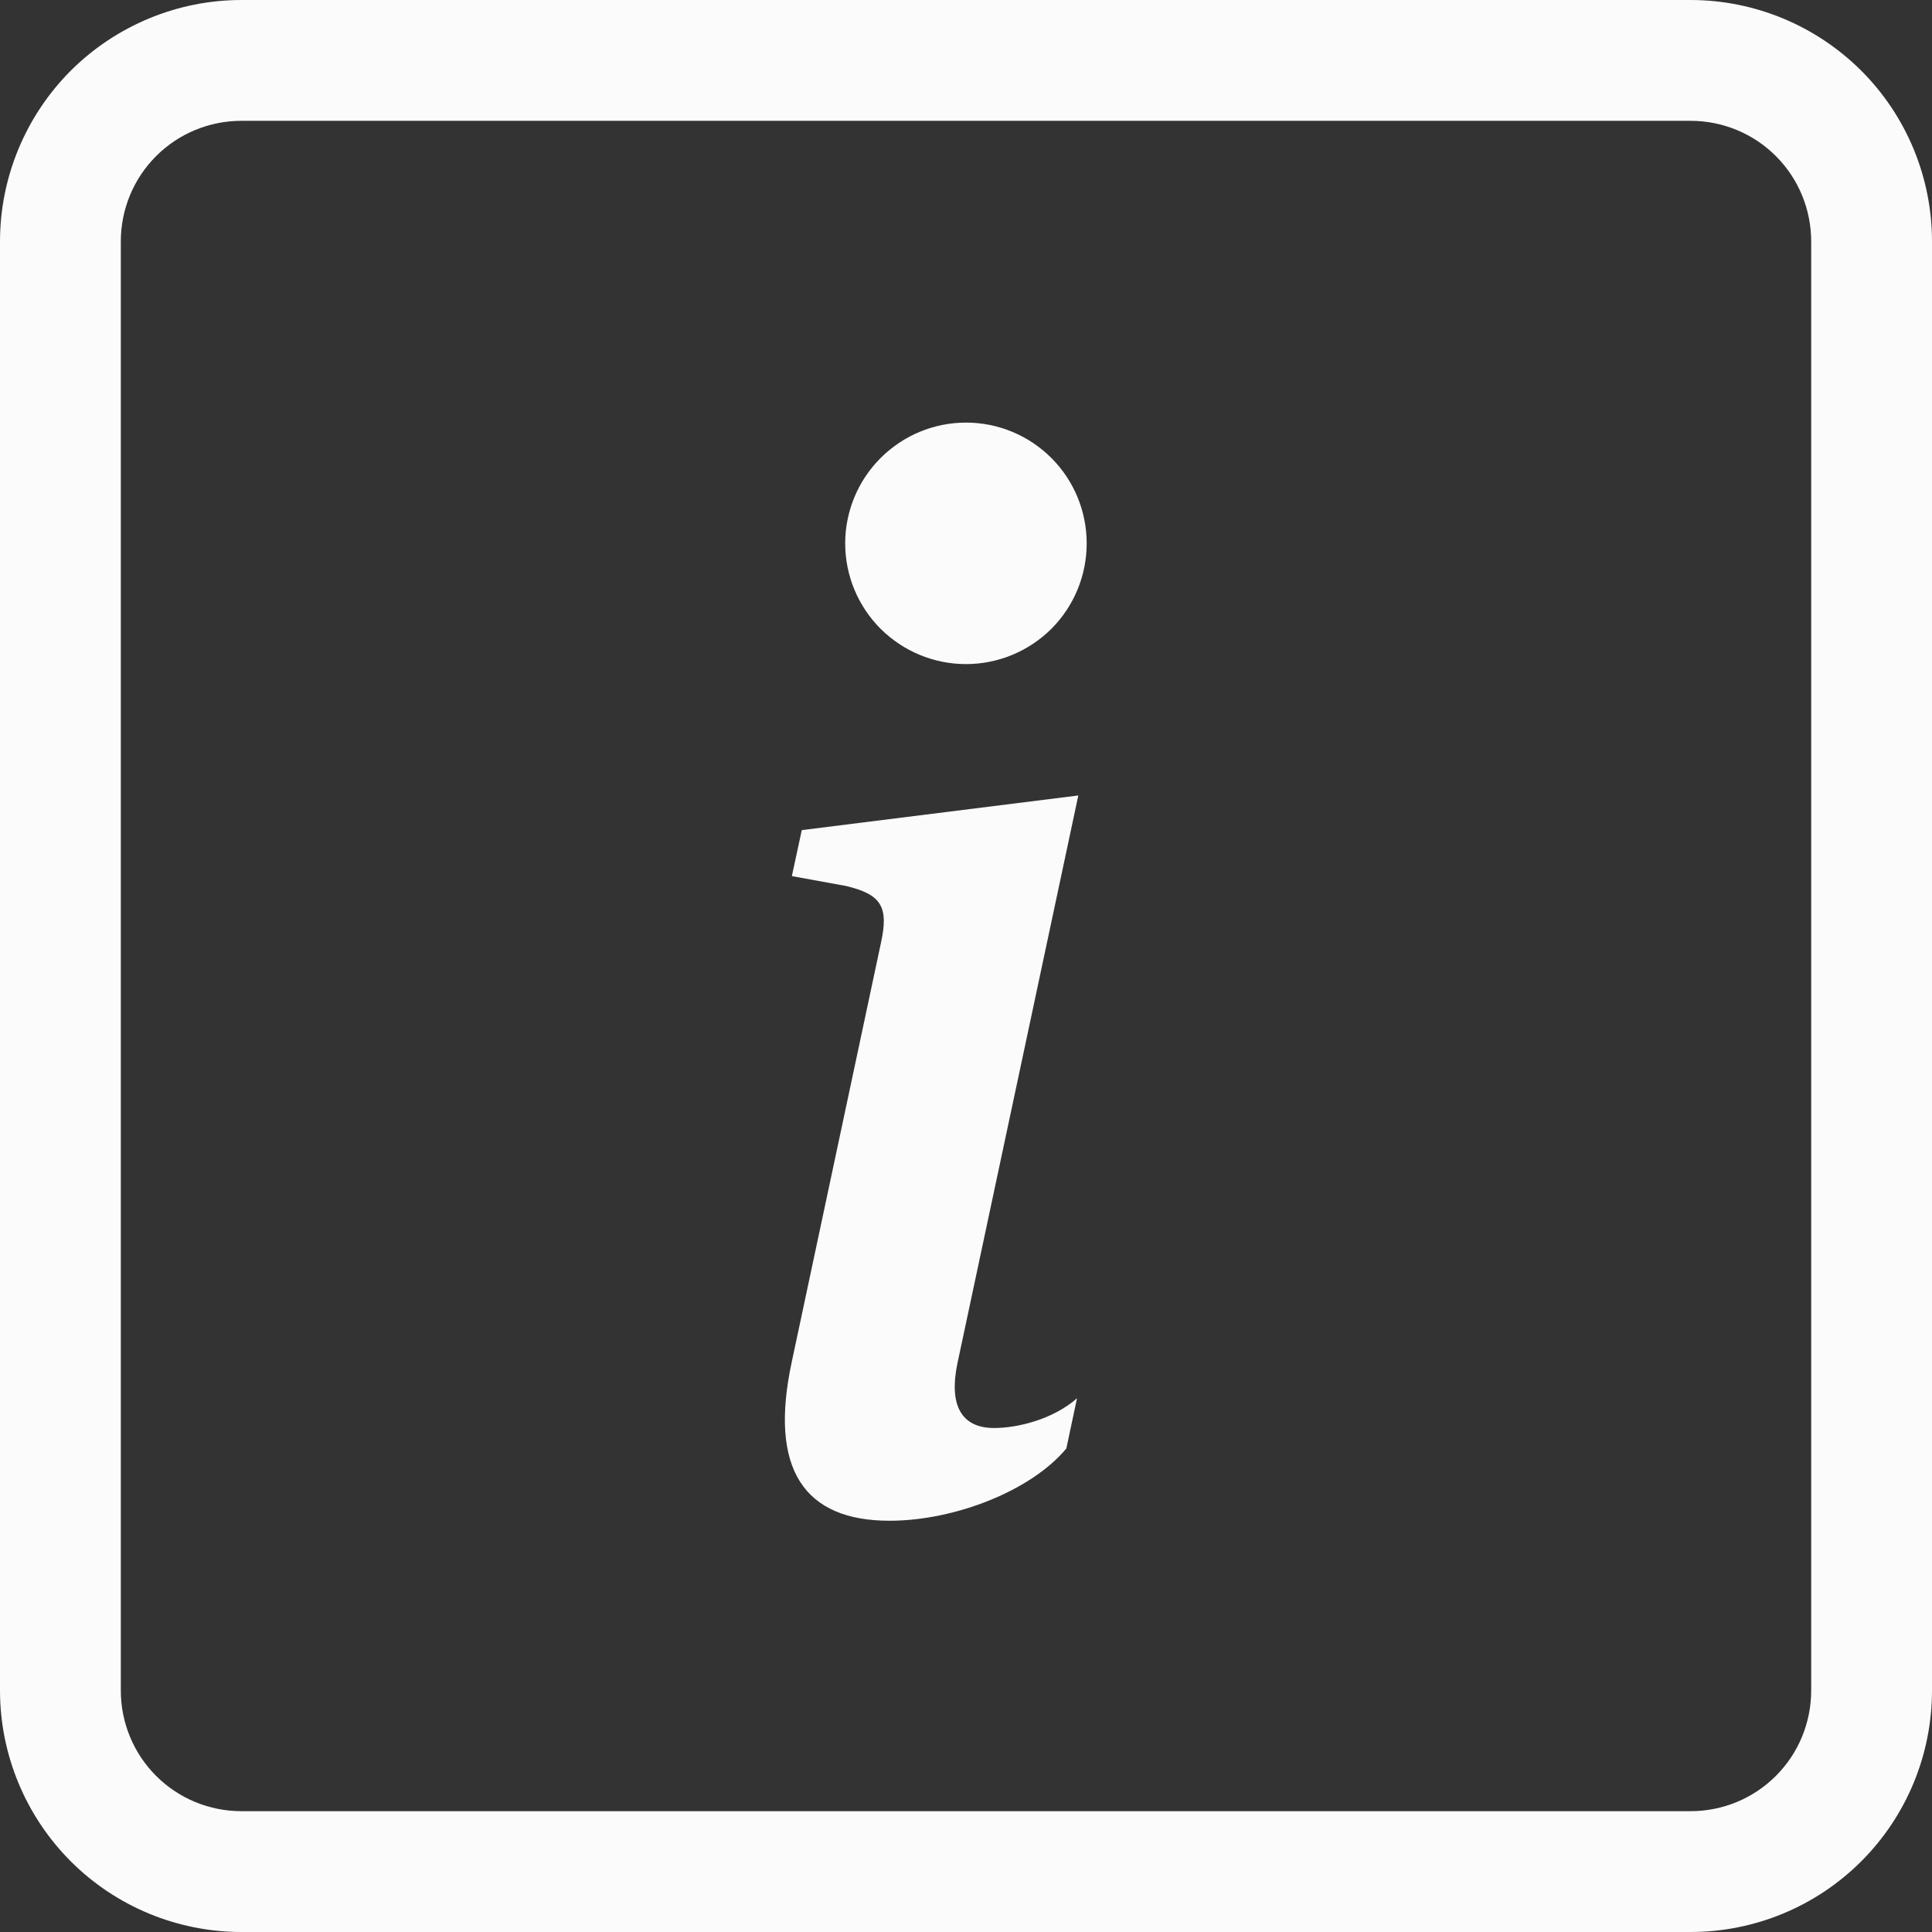 <?xml version="1.0" encoding="UTF-8"?> <svg xmlns="http://www.w3.org/2000/svg" width="15" height="15" viewBox="0 0 15 15" fill="none"><rect x="0" y="0" width="15" height="15" fill="#333333" stroke="none"/><g clip-path="url(#clip0_168_107)"><path d="M13.125 0.938C13.374 0.938 13.612 1.036 13.788 1.212C13.964 1.388 14.062 1.626 14.062 1.875V13.125C14.062 13.374 13.964 13.612 13.788 13.788C13.612 13.964 13.374 14.062 13.125 14.062H1.875C1.626 14.062 1.388 13.964 1.212 13.788C1.036 13.612 0.938 13.374 0.938 13.125V1.875C0.938 1.626 1.036 1.388 1.212 1.212C1.388 1.036 1.626 0.938 1.875 0.938H13.125ZM1.875 0C1.378 0 0.901 0.198 0.549 0.549C0.198 0.901 0 1.378 0 1.875L0 13.125C0 13.622 0.198 14.099 0.549 14.451C0.901 14.803 1.378 15 1.875 15H13.125C13.622 15 14.099 14.803 14.451 14.451C14.803 14.099 15 13.622 15 13.125V1.875C15 1.378 14.803 0.901 14.451 0.549C14.099 0.198 13.622 0 13.125 0L1.875 0Z" fill="#FCFBFC"></path><path d="M8.372 6.176L6.225 6.445L6.148 6.802L6.57 6.879C6.846 6.945 6.9 7.044 6.84 7.319L6.148 10.57C5.966 11.411 6.247 11.807 6.906 11.807C7.417 11.807 8.01 11.571 8.279 11.246L8.362 10.856C8.174 11.021 7.9 11.087 7.718 11.087C7.461 11.087 7.367 10.906 7.433 10.587L8.372 6.176ZM8.437 4.219C8.437 4.467 8.339 4.706 8.163 4.882C7.987 5.057 7.749 5.156 7.5 5.156C7.251 5.156 7.013 5.057 6.837 4.882C6.661 4.706 6.562 4.467 6.562 4.219C6.562 3.97 6.661 3.732 6.837 3.556C7.013 3.38 7.251 3.281 7.5 3.281C7.749 3.281 7.987 3.38 8.163 3.556C8.339 3.732 8.437 3.97 8.437 4.219Z" fill="#FCFBFC"></path></g><defs><clipPath id="clip0_168_107"><rect width="15" height="15" fill="white"></rect></clipPath></defs></svg> 